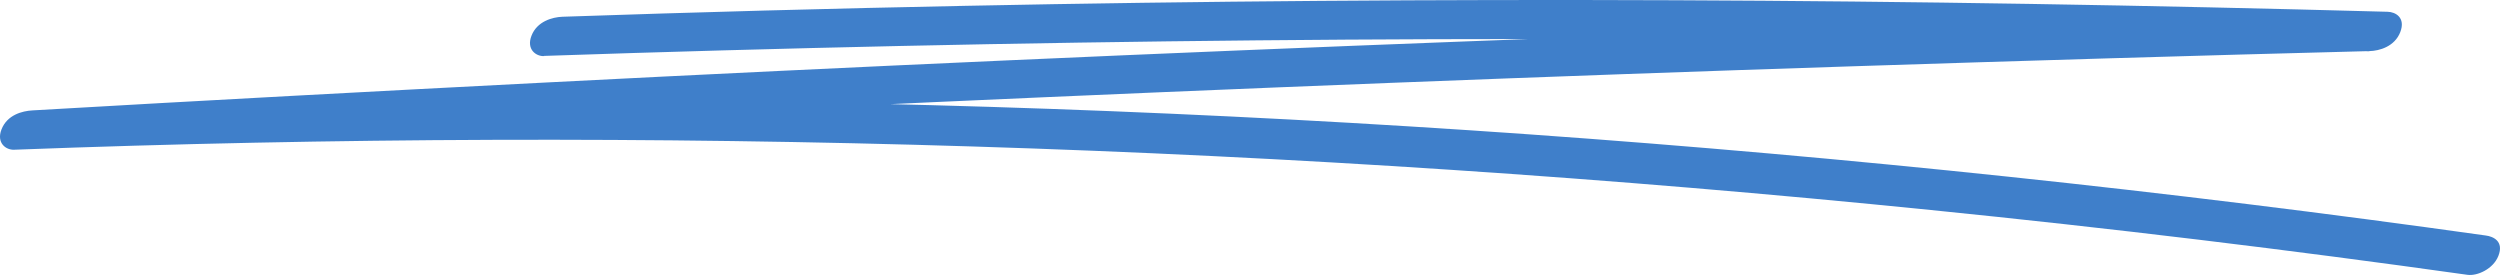 <svg width="100" height="11" viewBox="0 0 100 11" fill="none" xmlns="http://www.w3.org/2000/svg">
<path d="M21.766 2.236C31.265 1.914 40.768 1.706 50.272 1.614C59.775 1.522 69.191 1.553 78.648 1.699C84.02 1.783 89.398 1.898 94.77 2.052L95.499 0.478C83.234 0.793 70.975 1.185 58.715 1.653C46.456 2.121 34.196 2.666 21.937 3.295C15.055 3.648 8.178 4.017 1.296 4.416C0.892 4.439 0.288 4.592 0.06 5.176C-0.152 5.721 0.241 6.005 0.567 5.989C13.343 5.506 26.13 5.46 38.912 5.859C51.694 6.258 64.465 7.11 77.221 8.399C84.388 9.121 91.549 9.988 98.7 10.993C99.088 11.047 99.729 10.763 99.936 10.234C100.163 9.658 99.739 9.458 99.429 9.42C86.704 7.632 73.948 6.281 61.182 5.375C48.416 4.47 35.629 4.017 22.847 4.009C15.665 4.009 8.483 4.139 1.301 4.416L0.572 5.989C12.826 5.275 25.086 4.646 37.345 4.086C49.605 3.533 61.864 3.05 74.124 2.651C81.006 2.428 87.893 2.221 94.775 2.044C95.179 2.036 95.789 1.86 96.011 1.284C96.233 0.709 95.825 0.478 95.504 0.471C85.996 0.21 76.497 0.049 66.994 0.01C57.49 -0.028 48.074 0.041 38.617 0.233C33.245 0.34 27.867 0.486 22.495 0.67C22.092 0.686 21.482 0.854 21.259 1.43C21.047 1.975 21.441 2.259 21.766 2.244V2.236Z" fill="#3F7FCA"/>
</svg>
